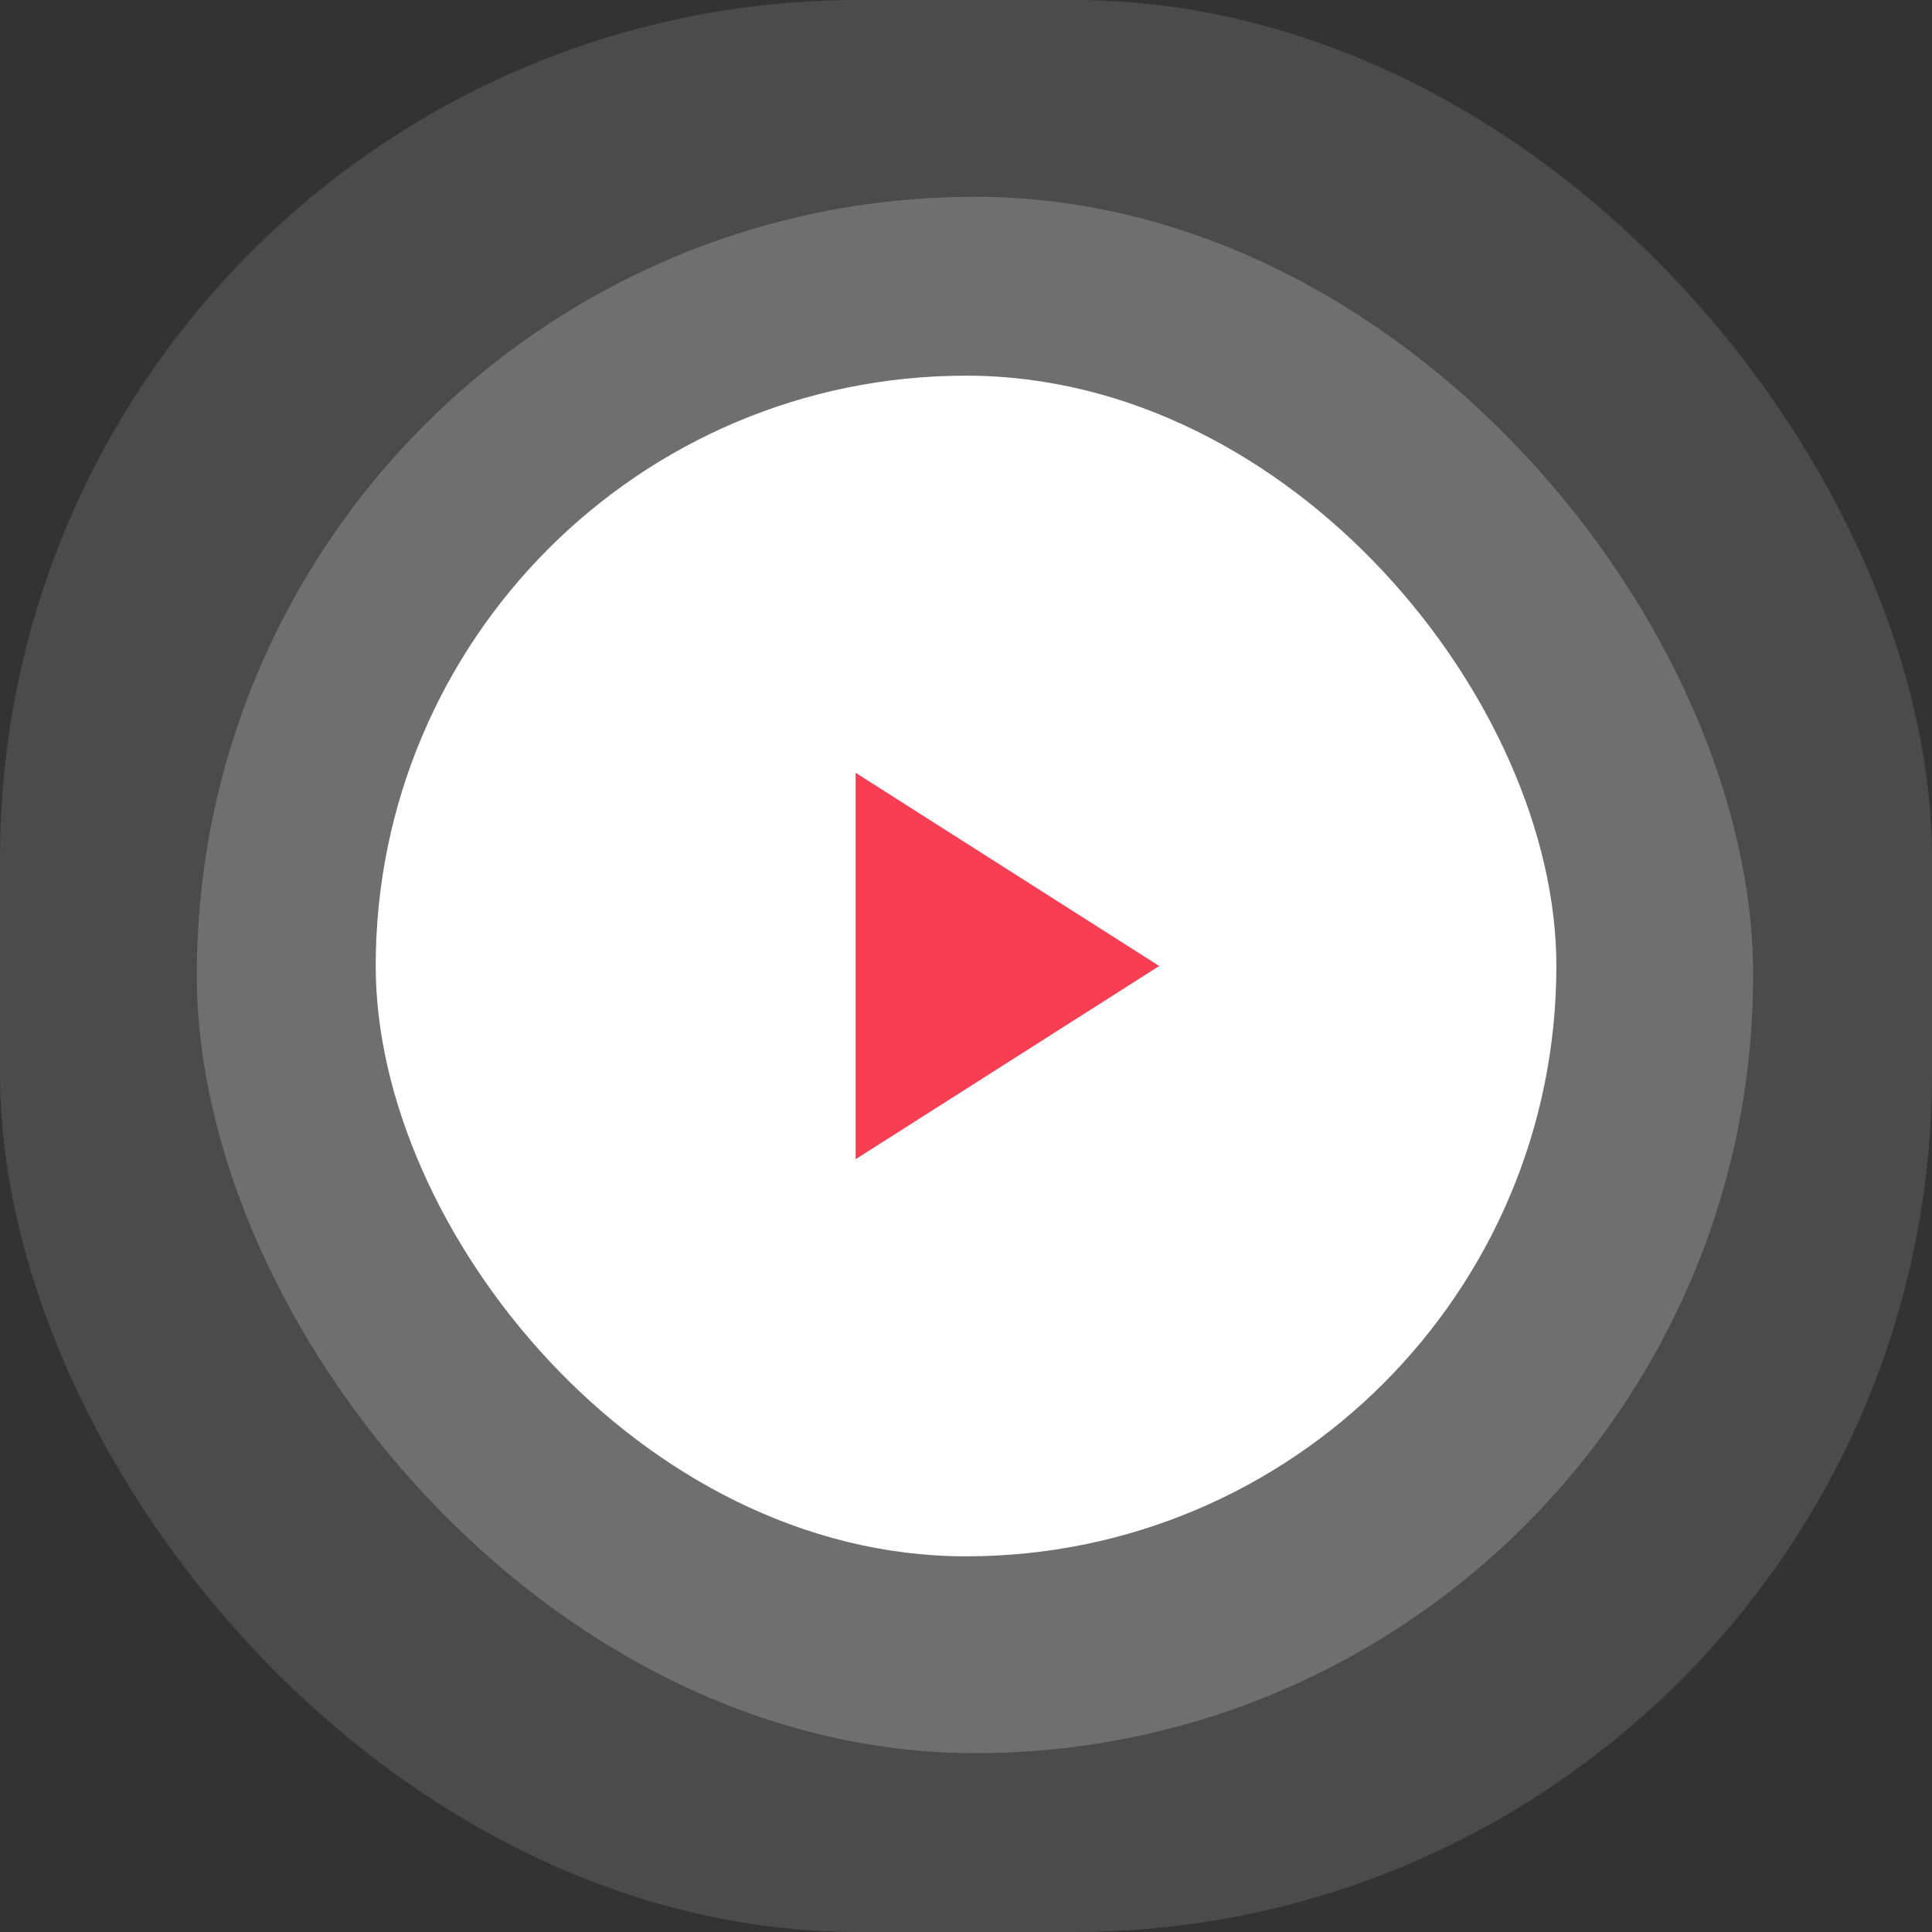 <svg width="90" height="90" viewBox="0 0 90 90" fill="none" xmlns="http://www.w3.org/2000/svg">
<rect x="0" y="0" width="90" height="90" fill="#333333" stroke="none"/>
<rect opacity="0.12" width="90" height="90" rx="40" fill="white"/>
<rect opacity="0.2" x="9.168" y="9.168" width="72.5" height="72.5" rx="36.25" fill="white"/>
<rect x="17.502" y="17.5" width="55" height="55" rx="27.5" fill="white"/>
<path d="M39.859 36V54L54.002 45L39.859 36Z" fill="#F93D52"/>
</svg>
